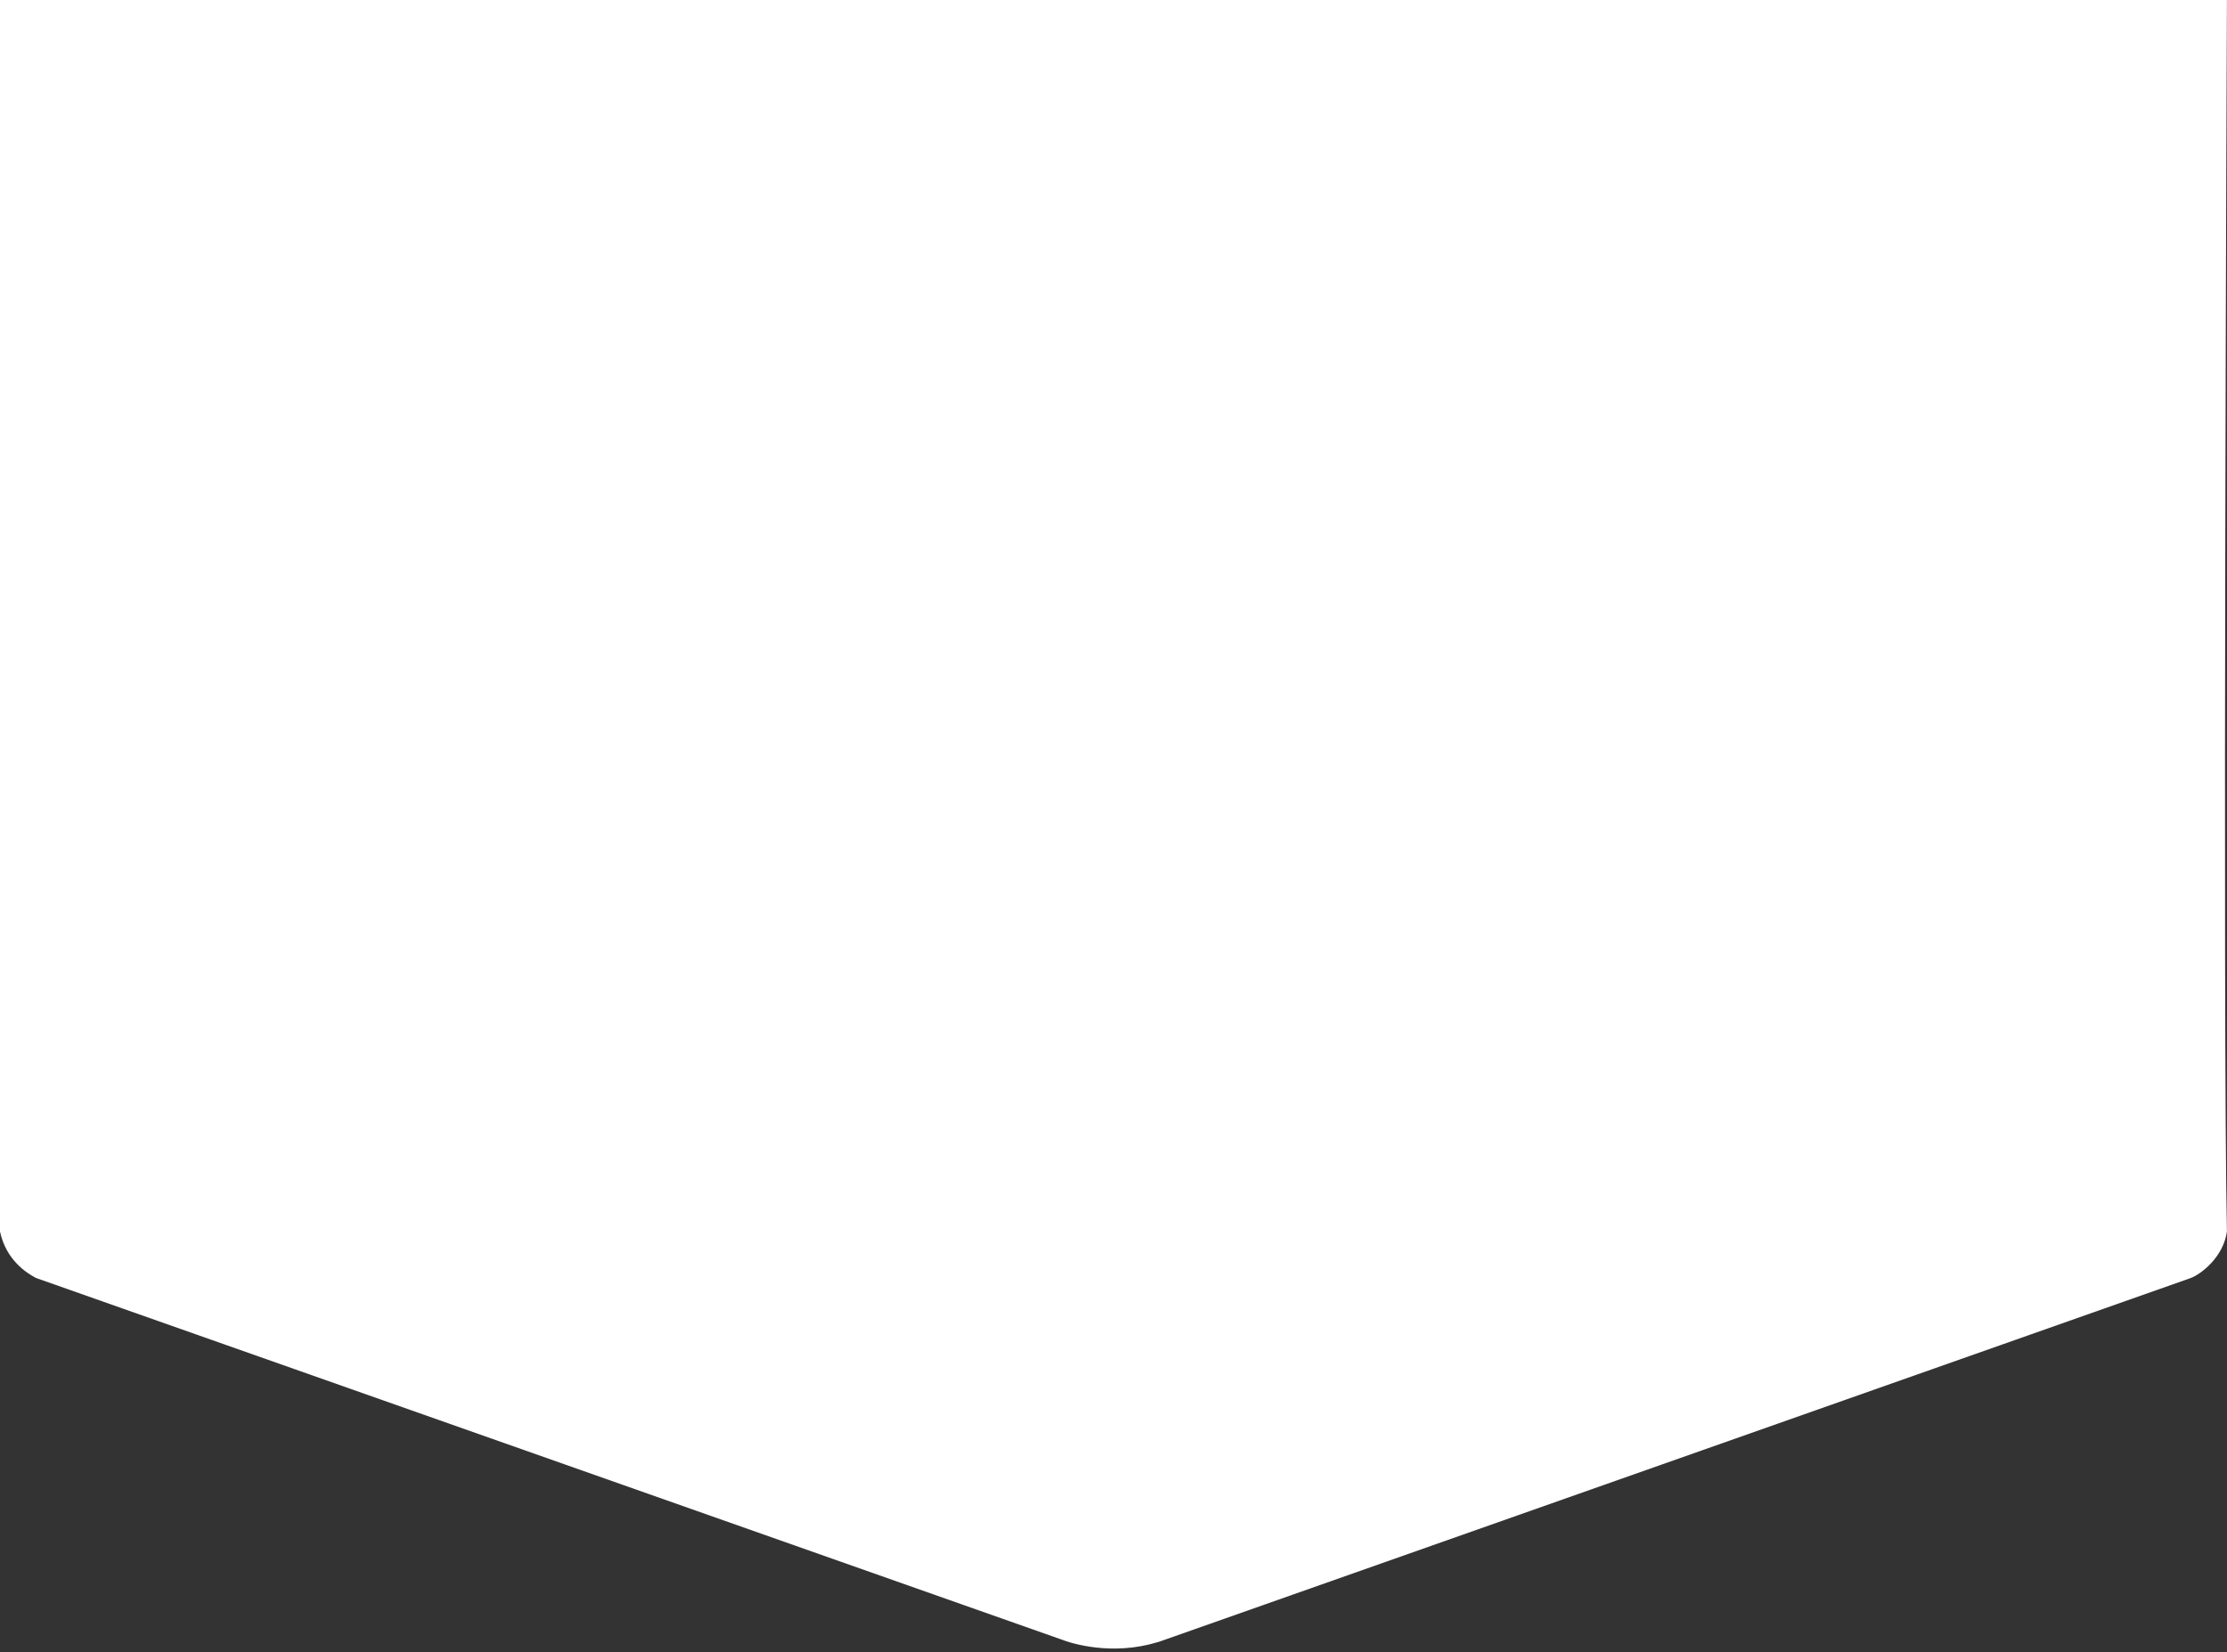 <?xml version="1.0" encoding="utf-8"?>
<!-- Generator: Adobe Illustrator 17.0.0, SVG Export Plug-In . SVG Version: 6.00 Build 0)  -->
<!DOCTYPE svg PUBLIC "-//W3C//DTD SVG 1.1//EN" "http://www.w3.org/Graphics/SVG/1.1/DTD/svg11.dtd">
<svg version="1.1" id="Layer_1" xmlns="http://www.w3.org/2000/svg" xmlns:xlink="http://www.w3.org/1999/xlink" x="0px" y="0px"
	 width="314px" height="233px" viewBox="0 0 314 233" enable-background="new 0 0 314 233" xml:space="preserve">
<rect x="0" y="0" width="314" height="233" fill="#333333" stroke="none"/>
<path fill="#FFFFFF" d="M308.832,180.266c-23.134,8.158-117.371,41.392-144.5,50.959c-6.35,2.362-12.368,0.874-14.504,0.061
	c-26.931-9.497-121.734-42.93-144.764-51.052c-1.246-0.659-4.207-2.484-5.069-6.564c0-28.402,0-173.671,0-173.671h313.995
	c0,0-0.617,145.276,0,173.671C313.514,177.248,310.366,179.712,308.832,180.266z"/>
</svg>
